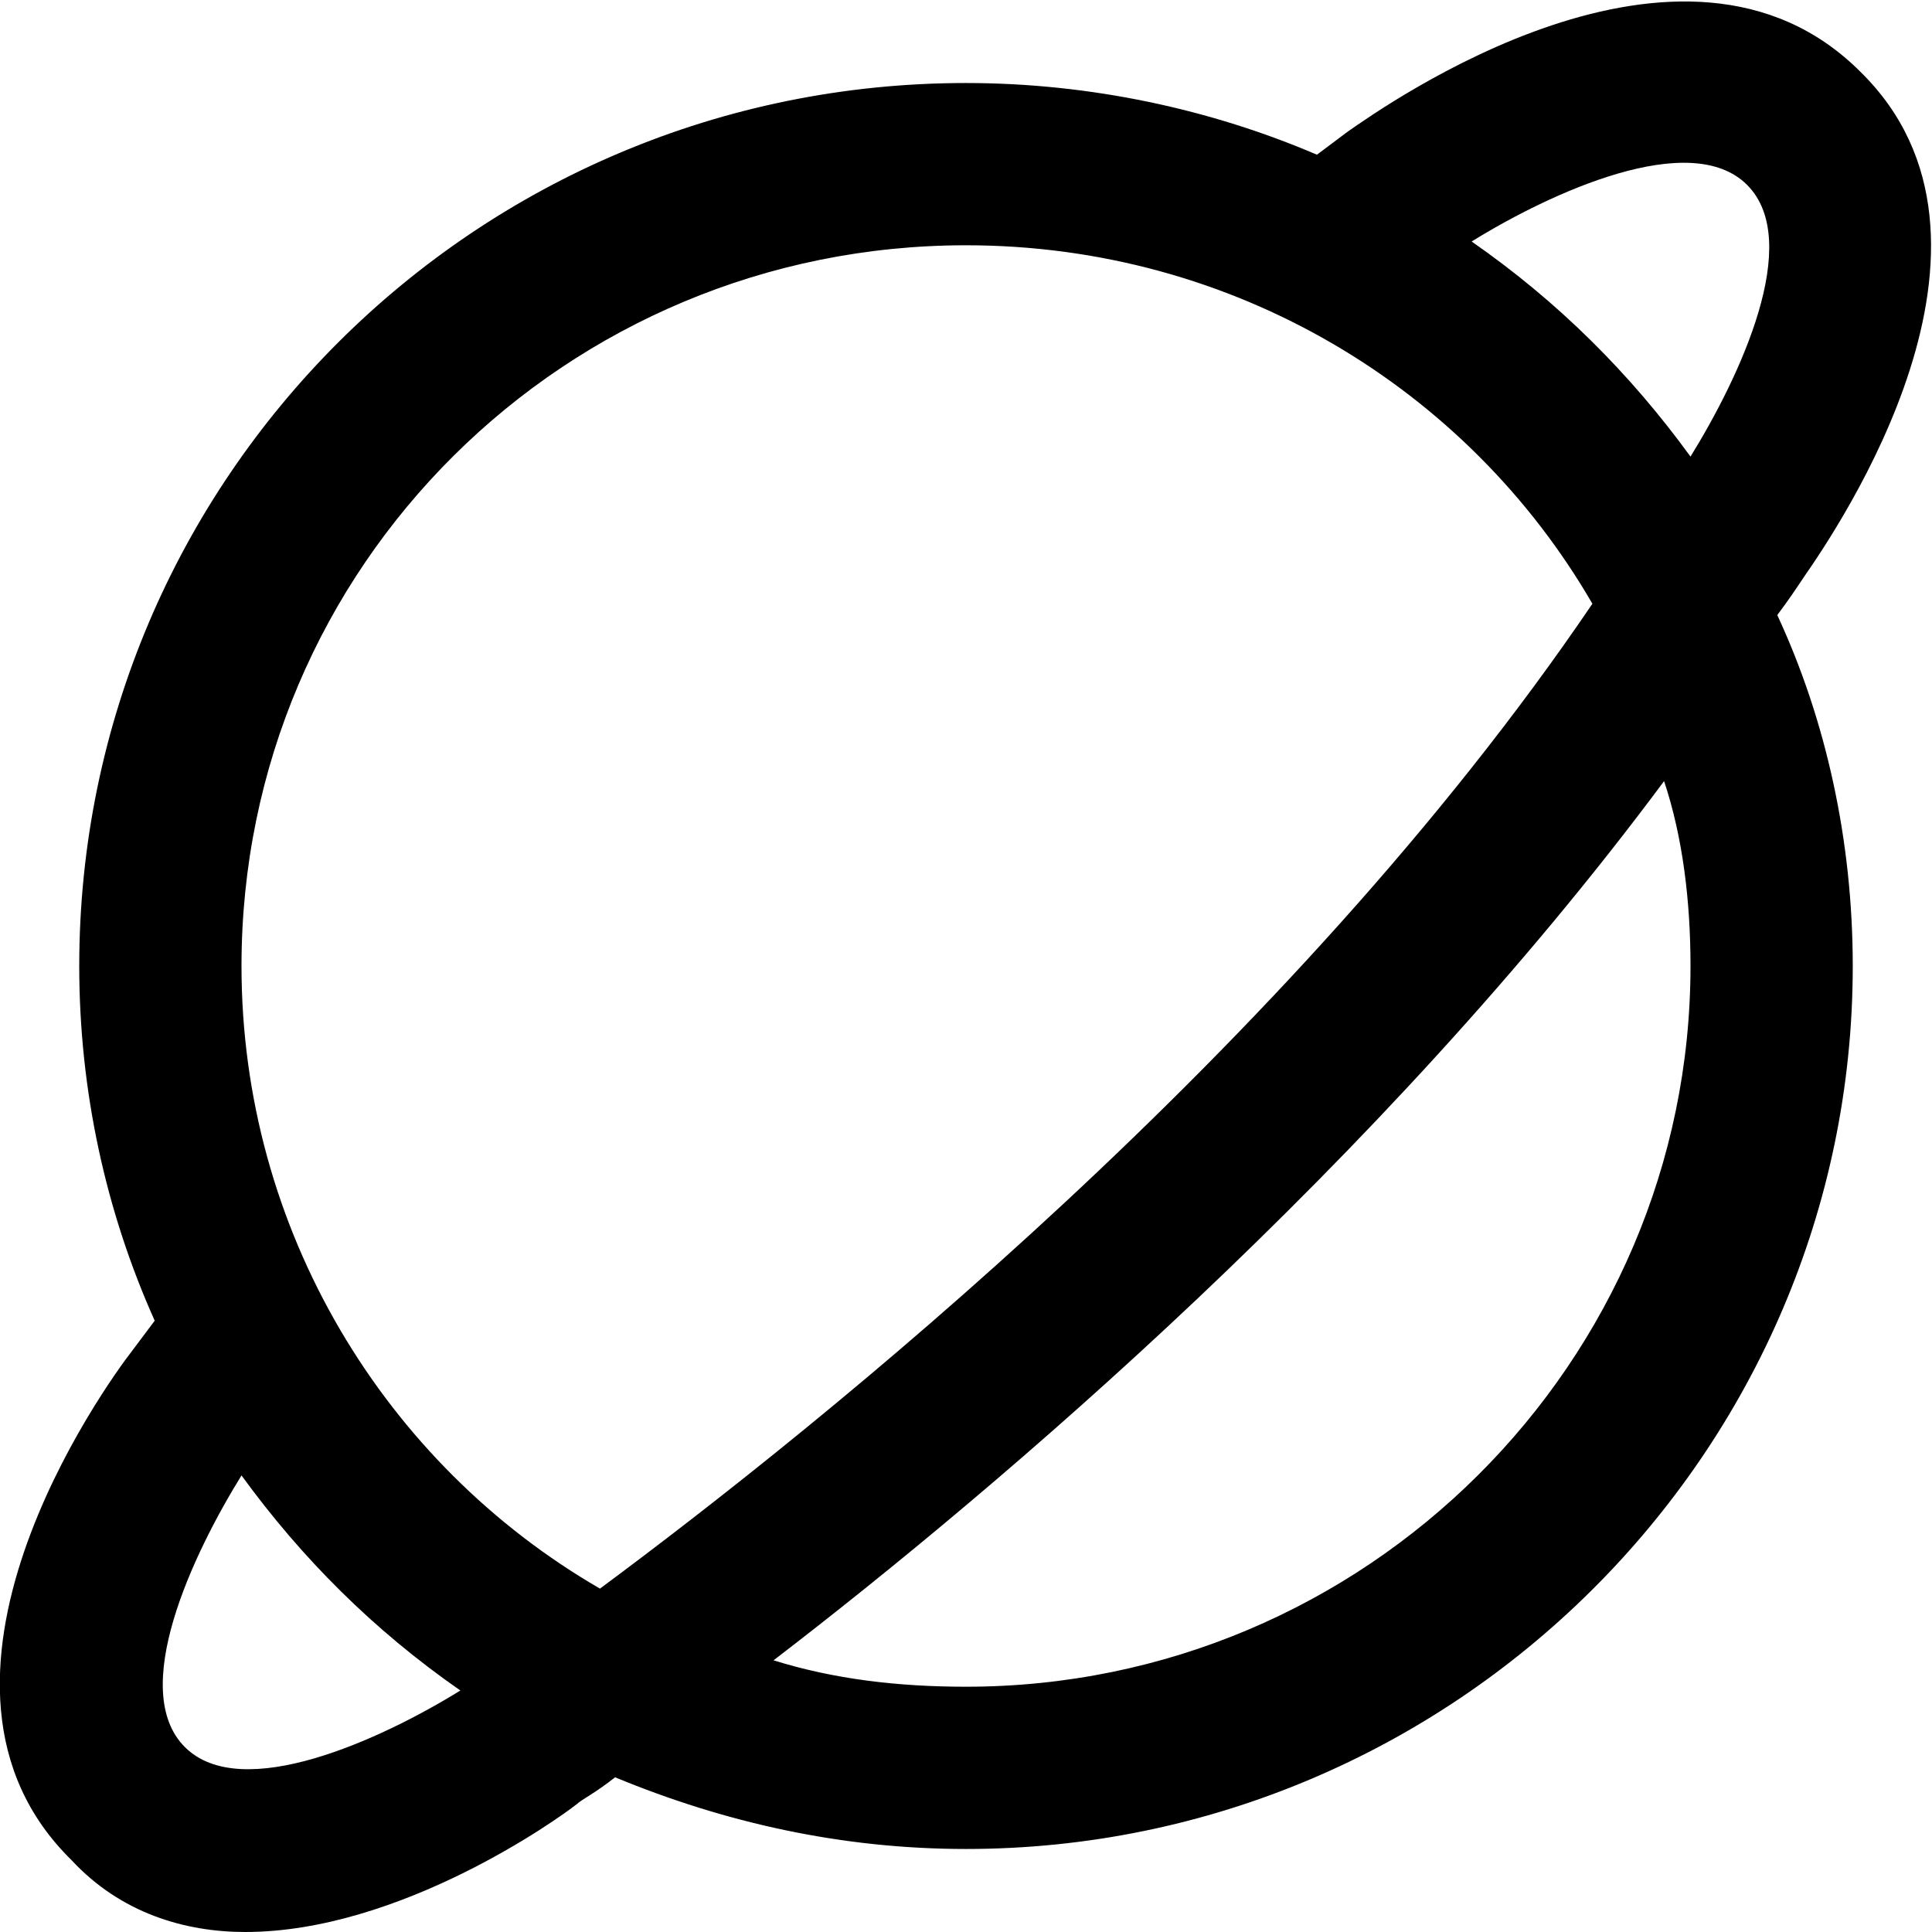 <svg xmlns="http://www.w3.org/2000/svg" width="512" height="512" viewBox="0 0 512 512"><path d="m478 153c9-13 61-89 15-134-47-47-126 9-136 16l-8 6c-28-12-60-19-93-19-130 0-235 105-235 234 0 33 7 65 20 94l-6 8c-7 9-64 88-16 135 13 14 30 19 46 19 41 0 83-30 88-34 1-1 5-3 10-7 29 12 60 19 93 19 129 0 235-105 235-234 0-33-7-65-20-93 3-4 5-7 7-10z m-429 310c-15-15 2-51 15-72 16 22 35 41 58 57-21 13-58 30-73 15z m110-42c-57-33-95-95-95-165 0-106 86-191 192-191 71 0 133 38 166 95-80 118-205 218-263 261z m97 26c-18 0-35-2-51-7 60-46 161-132 236-233 5 15 7 32 7 49 0 105-86 191-192 191z m192-326c-16-22-35-41-58-57 21-13 58-30 73-15 15 15-2 51-15 72z"></path></svg>